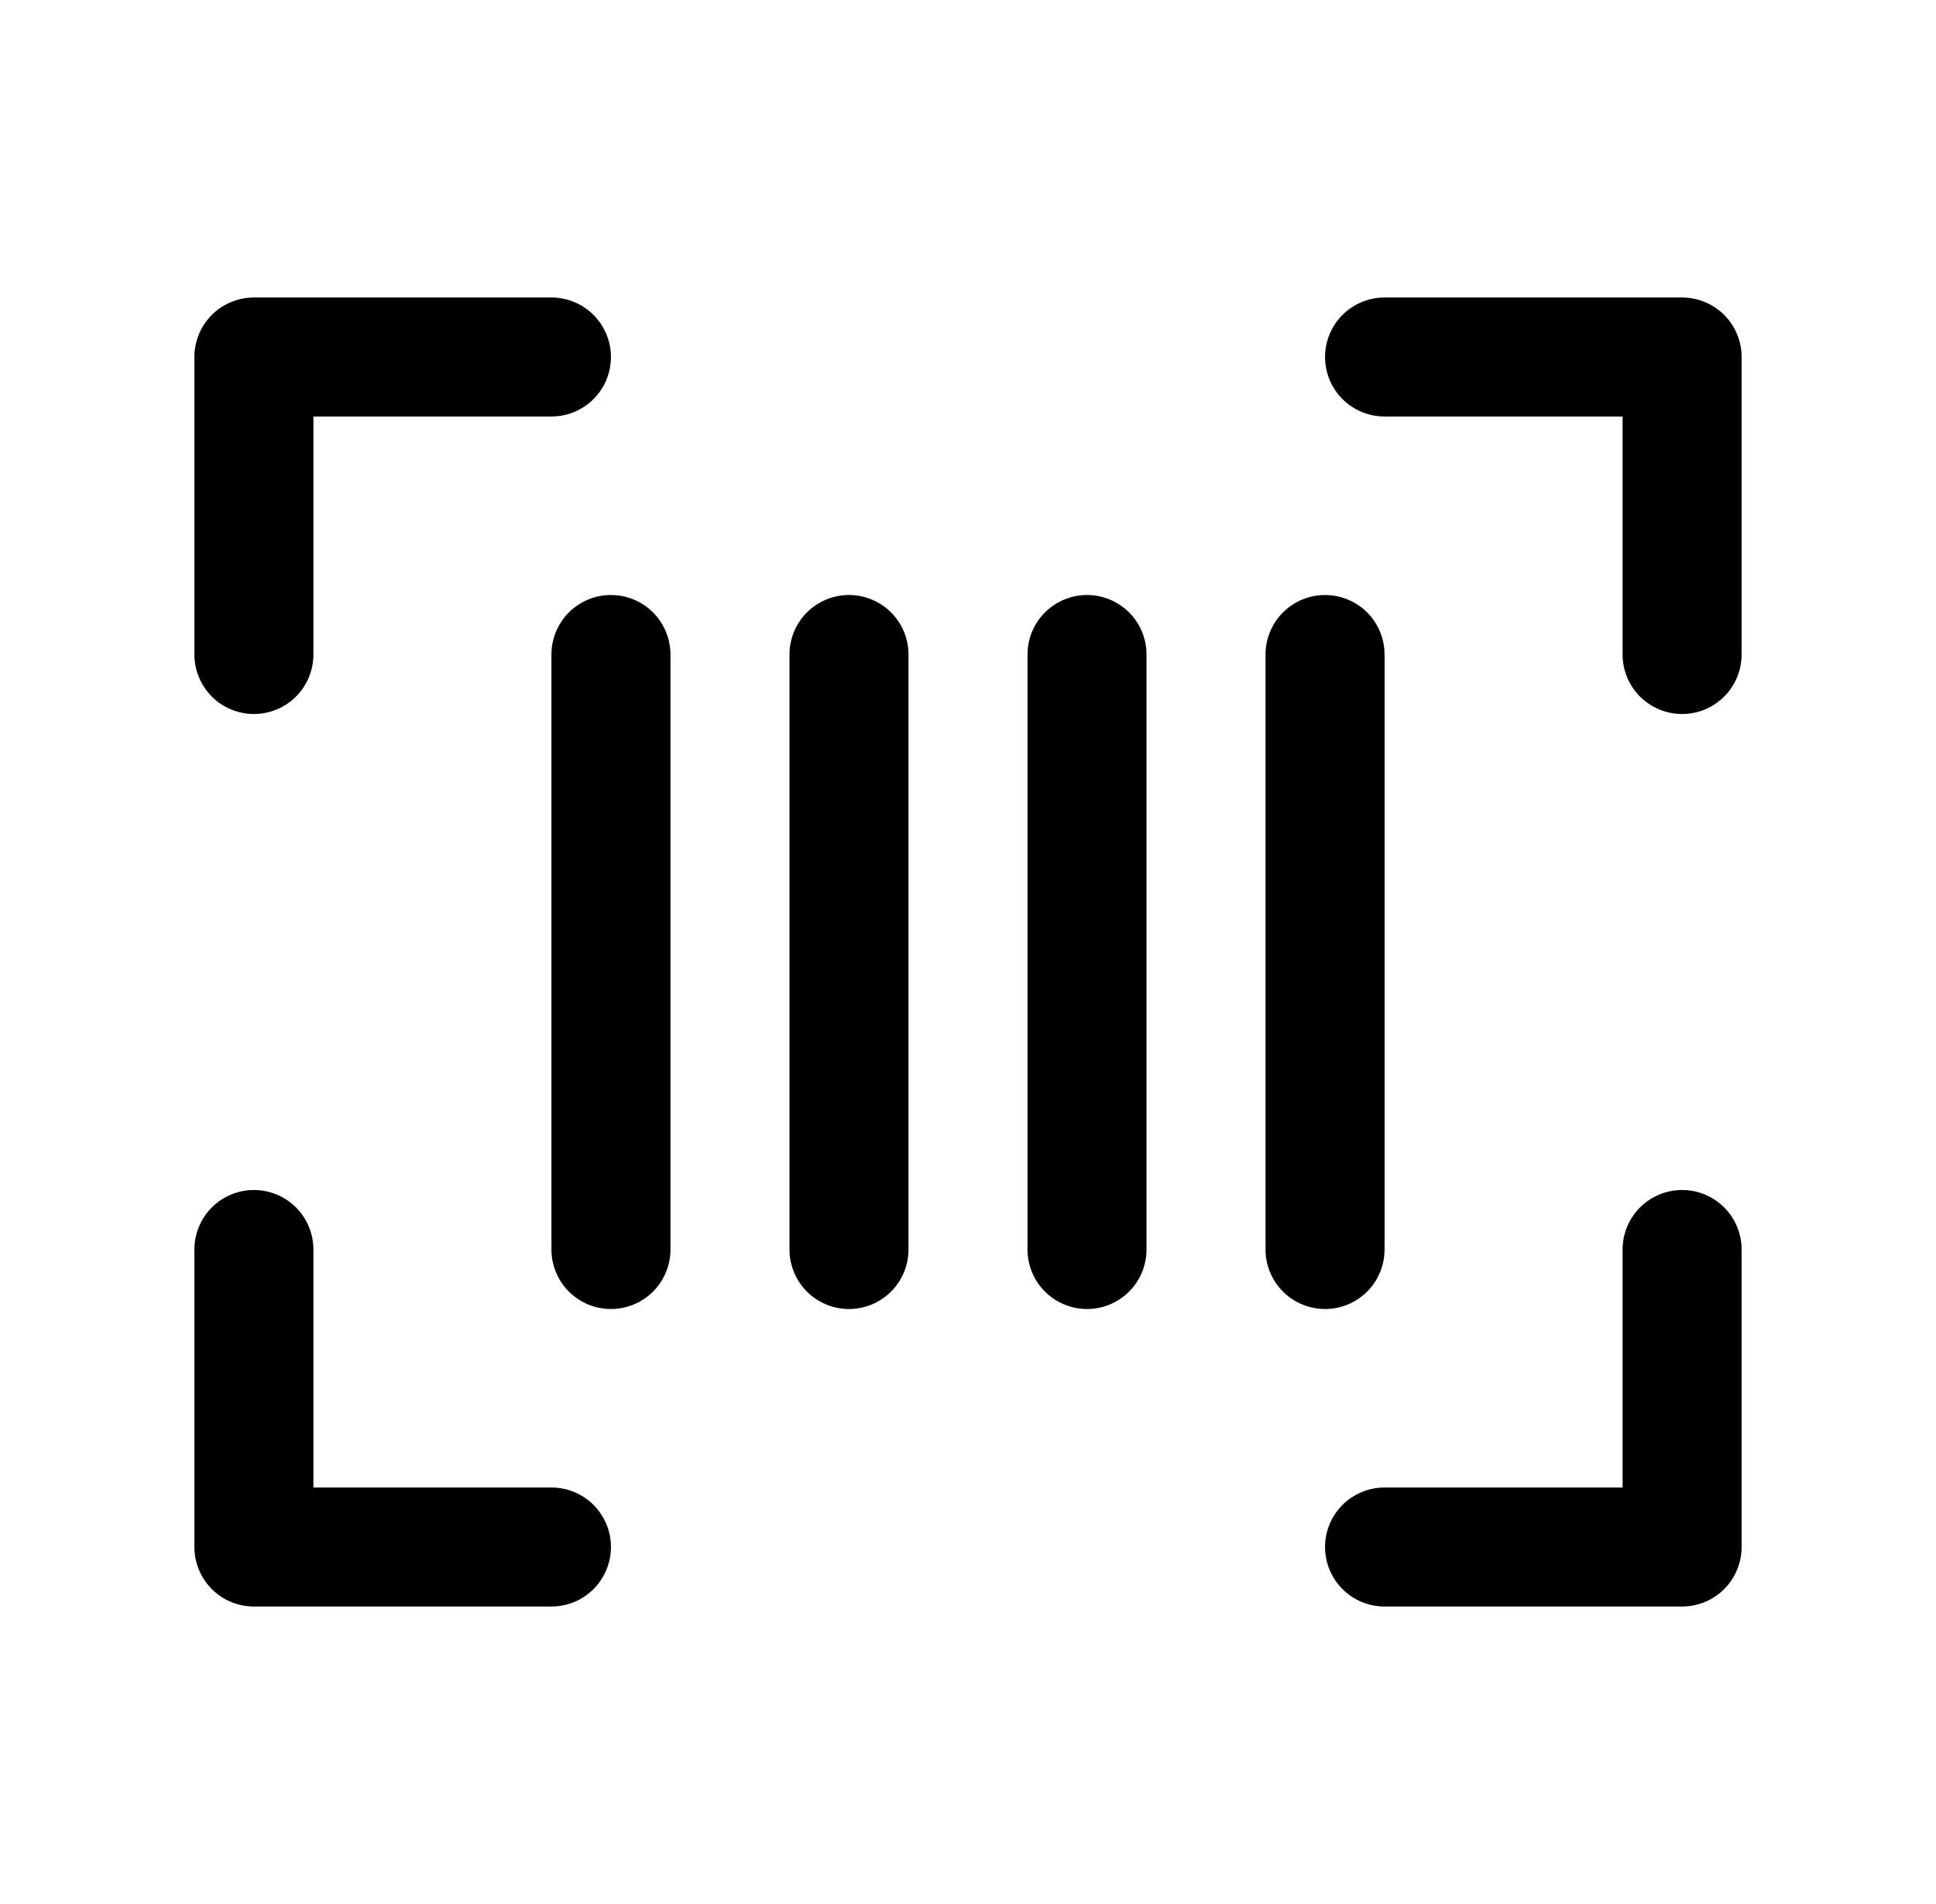 <svg xmlns="http://www.w3.org/2000/svg" width="61" height="60" viewBox="0 0 61 60" fill="none"><g id="Barcode"><path id="Vector" d="M54.875 11.25V20.625C54.875 21.122 54.678 21.599 54.326 21.951C53.974 22.302 53.497 22.5 53 22.5C52.503 22.5 52.026 22.302 51.674 21.951C51.322 21.599 51.125 21.122 51.125 20.625V13.125H43.625C43.128 13.125 42.651 12.928 42.299 12.576C41.947 12.224 41.75 11.747 41.75 11.25C41.75 10.753 41.947 10.276 42.299 9.924C42.651 9.573 43.128 9.375 43.625 9.375H53C53.497 9.375 53.974 9.573 54.326 9.924C54.678 10.276 54.875 10.753 54.875 11.25ZM17.375 46.875H9.875V39.375C9.875 38.878 9.677 38.401 9.326 38.049C8.974 37.697 8.497 37.5 8 37.5C7.503 37.5 7.026 37.697 6.674 38.049C6.323 38.401 6.125 38.878 6.125 39.375V48.75C6.125 49.247 6.323 49.724 6.674 50.076C7.026 50.428 7.503 50.625 8 50.625H17.375C17.872 50.625 18.349 50.428 18.701 50.076C19.052 49.724 19.25 49.247 19.25 48.75C19.25 48.253 19.052 47.776 18.701 47.424C18.349 47.072 17.872 46.875 17.375 46.875ZM53 37.5C52.503 37.5 52.026 37.697 51.674 38.049C51.322 38.401 51.125 38.878 51.125 39.375V46.875H43.625C43.128 46.875 42.651 47.072 42.299 47.424C41.947 47.776 41.75 48.253 41.75 48.75C41.75 49.247 41.947 49.724 42.299 50.076C42.651 50.428 43.128 50.625 43.625 50.625H53C53.497 50.625 53.974 50.428 54.326 50.076C54.678 49.724 54.875 49.247 54.875 48.75V39.375C54.875 38.878 54.678 38.401 54.326 38.049C53.974 37.697 53.497 37.5 53 37.5ZM8 22.5C8.497 22.5 8.974 22.302 9.326 21.951C9.677 21.599 9.875 21.122 9.875 20.625V13.125H17.375C17.872 13.125 18.349 12.928 18.701 12.576C19.052 12.224 19.25 11.747 19.25 11.25C19.25 10.753 19.052 10.276 18.701 9.924C18.349 9.573 17.872 9.375 17.375 9.375H8C7.503 9.375 7.026 9.573 6.674 9.924C6.323 10.276 6.125 10.753 6.125 11.25V20.625C6.125 21.122 6.323 21.599 6.674 21.951C7.026 22.302 7.503 22.5 8 22.5ZM19.25 18.75C18.753 18.75 18.276 18.948 17.924 19.299C17.573 19.651 17.375 20.128 17.375 20.625V39.375C17.375 39.872 17.573 40.349 17.924 40.701C18.276 41.053 18.753 41.25 19.25 41.25C19.747 41.25 20.224 41.053 20.576 40.701C20.927 40.349 21.125 39.872 21.125 39.375V20.625C21.125 20.128 20.927 19.651 20.576 19.299C20.224 18.948 19.747 18.75 19.25 18.75ZM43.625 39.375V20.625C43.625 20.128 43.428 19.651 43.076 19.299C42.724 18.948 42.247 18.75 41.75 18.75C41.253 18.75 40.776 18.948 40.424 19.299C40.072 19.651 39.875 20.128 39.875 20.625V39.375C39.875 39.872 40.072 40.349 40.424 40.701C40.776 41.053 41.253 41.25 41.75 41.25C42.247 41.25 42.724 41.053 43.076 40.701C43.428 40.349 43.625 39.872 43.625 39.375ZM34.25 18.75C33.753 18.75 33.276 18.948 32.924 19.299C32.572 19.651 32.375 20.128 32.375 20.625V39.375C32.375 39.872 32.572 40.349 32.924 40.701C33.276 41.053 33.753 41.25 34.25 41.25C34.747 41.25 35.224 41.053 35.576 40.701C35.928 40.349 36.125 39.872 36.125 39.375V20.625C36.125 20.128 35.928 19.651 35.576 19.299C35.224 18.948 34.747 18.75 34.25 18.75ZM26.75 18.75C26.253 18.75 25.776 18.948 25.424 19.299C25.073 19.651 24.875 20.128 24.875 20.625V39.375C24.875 39.872 25.073 40.349 25.424 40.701C25.776 41.053 26.253 41.25 26.75 41.25C27.247 41.25 27.724 41.053 28.076 40.701C28.427 40.349 28.625 39.872 28.625 39.375V20.625C28.625 20.128 28.427 19.651 28.076 19.299C27.724 18.948 27.247 18.75 26.75 18.75Z" fill="black"></path></g></svg>